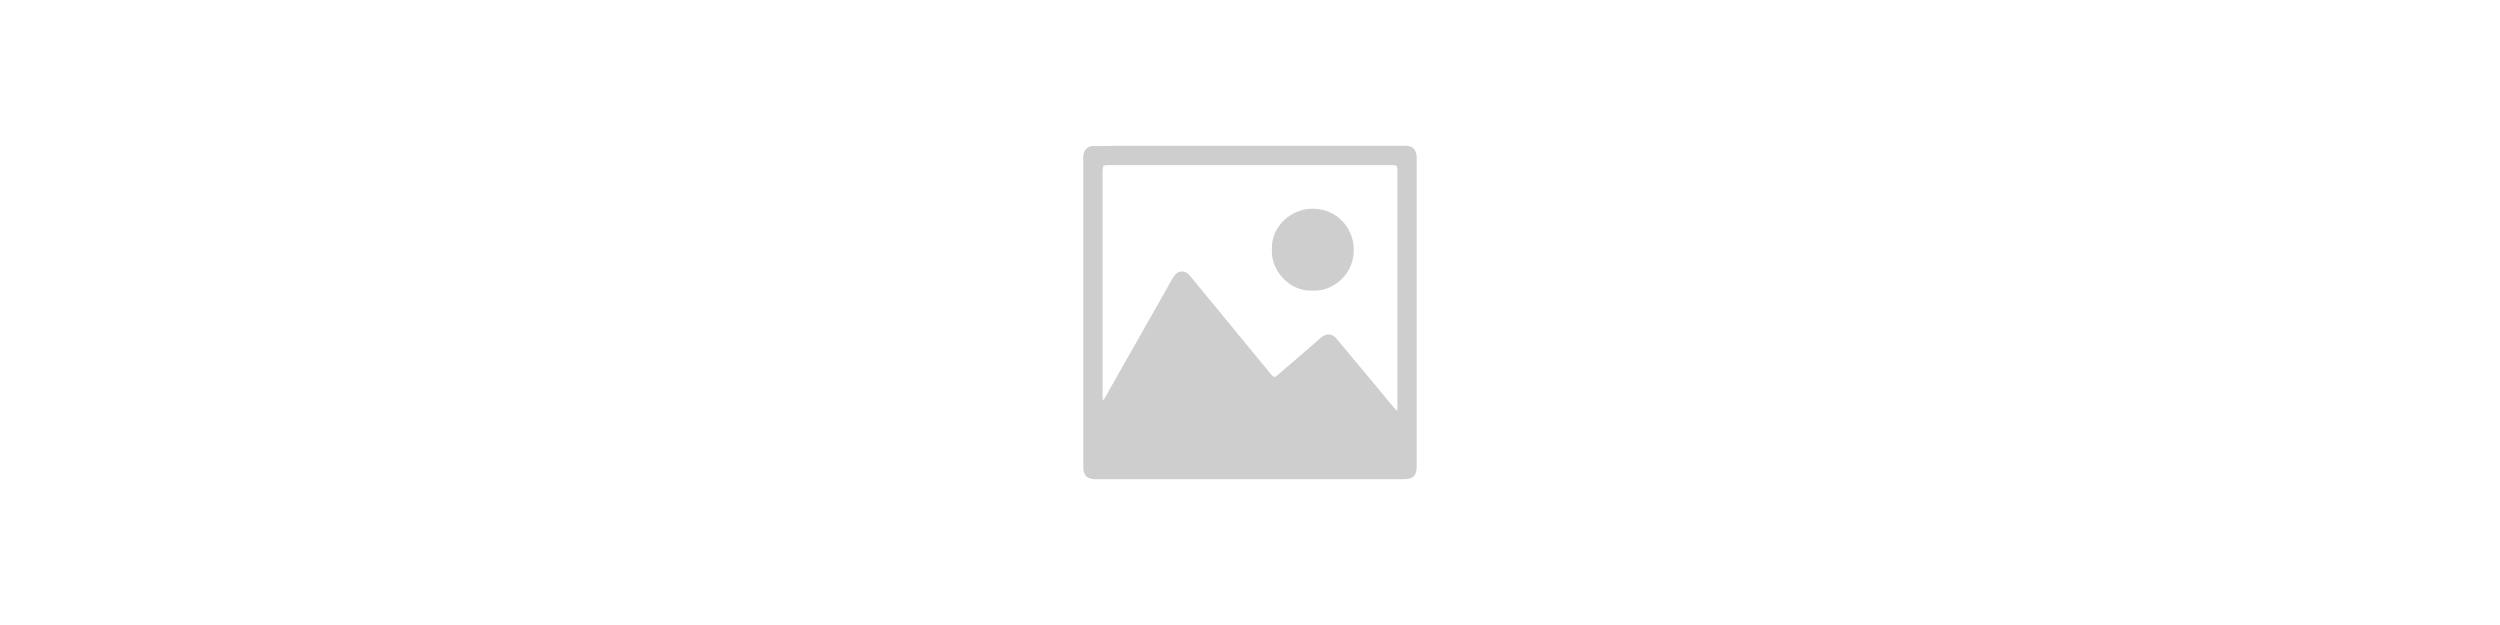 <svg width="1200" height="300" viewBox="0 0 1200 1200" xmlns="http://www.w3.org/2000/svg"><path d="m348 280h105 323 123c14.96 0.18 20.98 8.91 21 23v474 120c-0.02 15.92-7.08 22.98-23 23h-474-120c-15.92-0.02-22.98-7.08-23-23v-470-109c0-15.16-3.47-31.95 15-37.47l53-0.53zm535 147v-84-19l-1.6-5.98-7.4-1.02h-427-100-22l-6.4 1.02-1.6 7.98v443c5.17-4.55 8.69-12.93 12.15-19l22.13-39 74.3-131s25.43-45 25.43-45c4.49-7.61 10.03-14.7 19.99-13.66 9.4 0.97 13.59 8.05 19.08 14.66 0 0 29.67 36 29.67 36l84.64 103s26.36 32 26.36 32c2.42 2.92 11.05 14.01 13.34 15.58 3.73 2.56 6.05-0.06 8.91-2.46l18-15.4 53-45.72c6.43-5.55 16.43-16.28 25-16.9 10.41-0.76 15.02 5.65 21.08 12.9l19.17 23 61.67 74c6.53 7.83 25.61 32.14 32.08 37v-362zm-117-12.23c37.59 26.31 44.55 81.37 14.7 116.23-6.56 7.67-15.66 14.67-24.7 19.19-14.75 7.38-24.99 7.99-41 7.81-32.28-0.38-60.51-25.12-69.97-55-3.24-10.22-3.05-16.6-3.03-27 0.06-38.47 30.04-68.52 67-74.57 20.01-2.47 40.38 1.7 57 13.34z" fill="#cecece"/></svg>